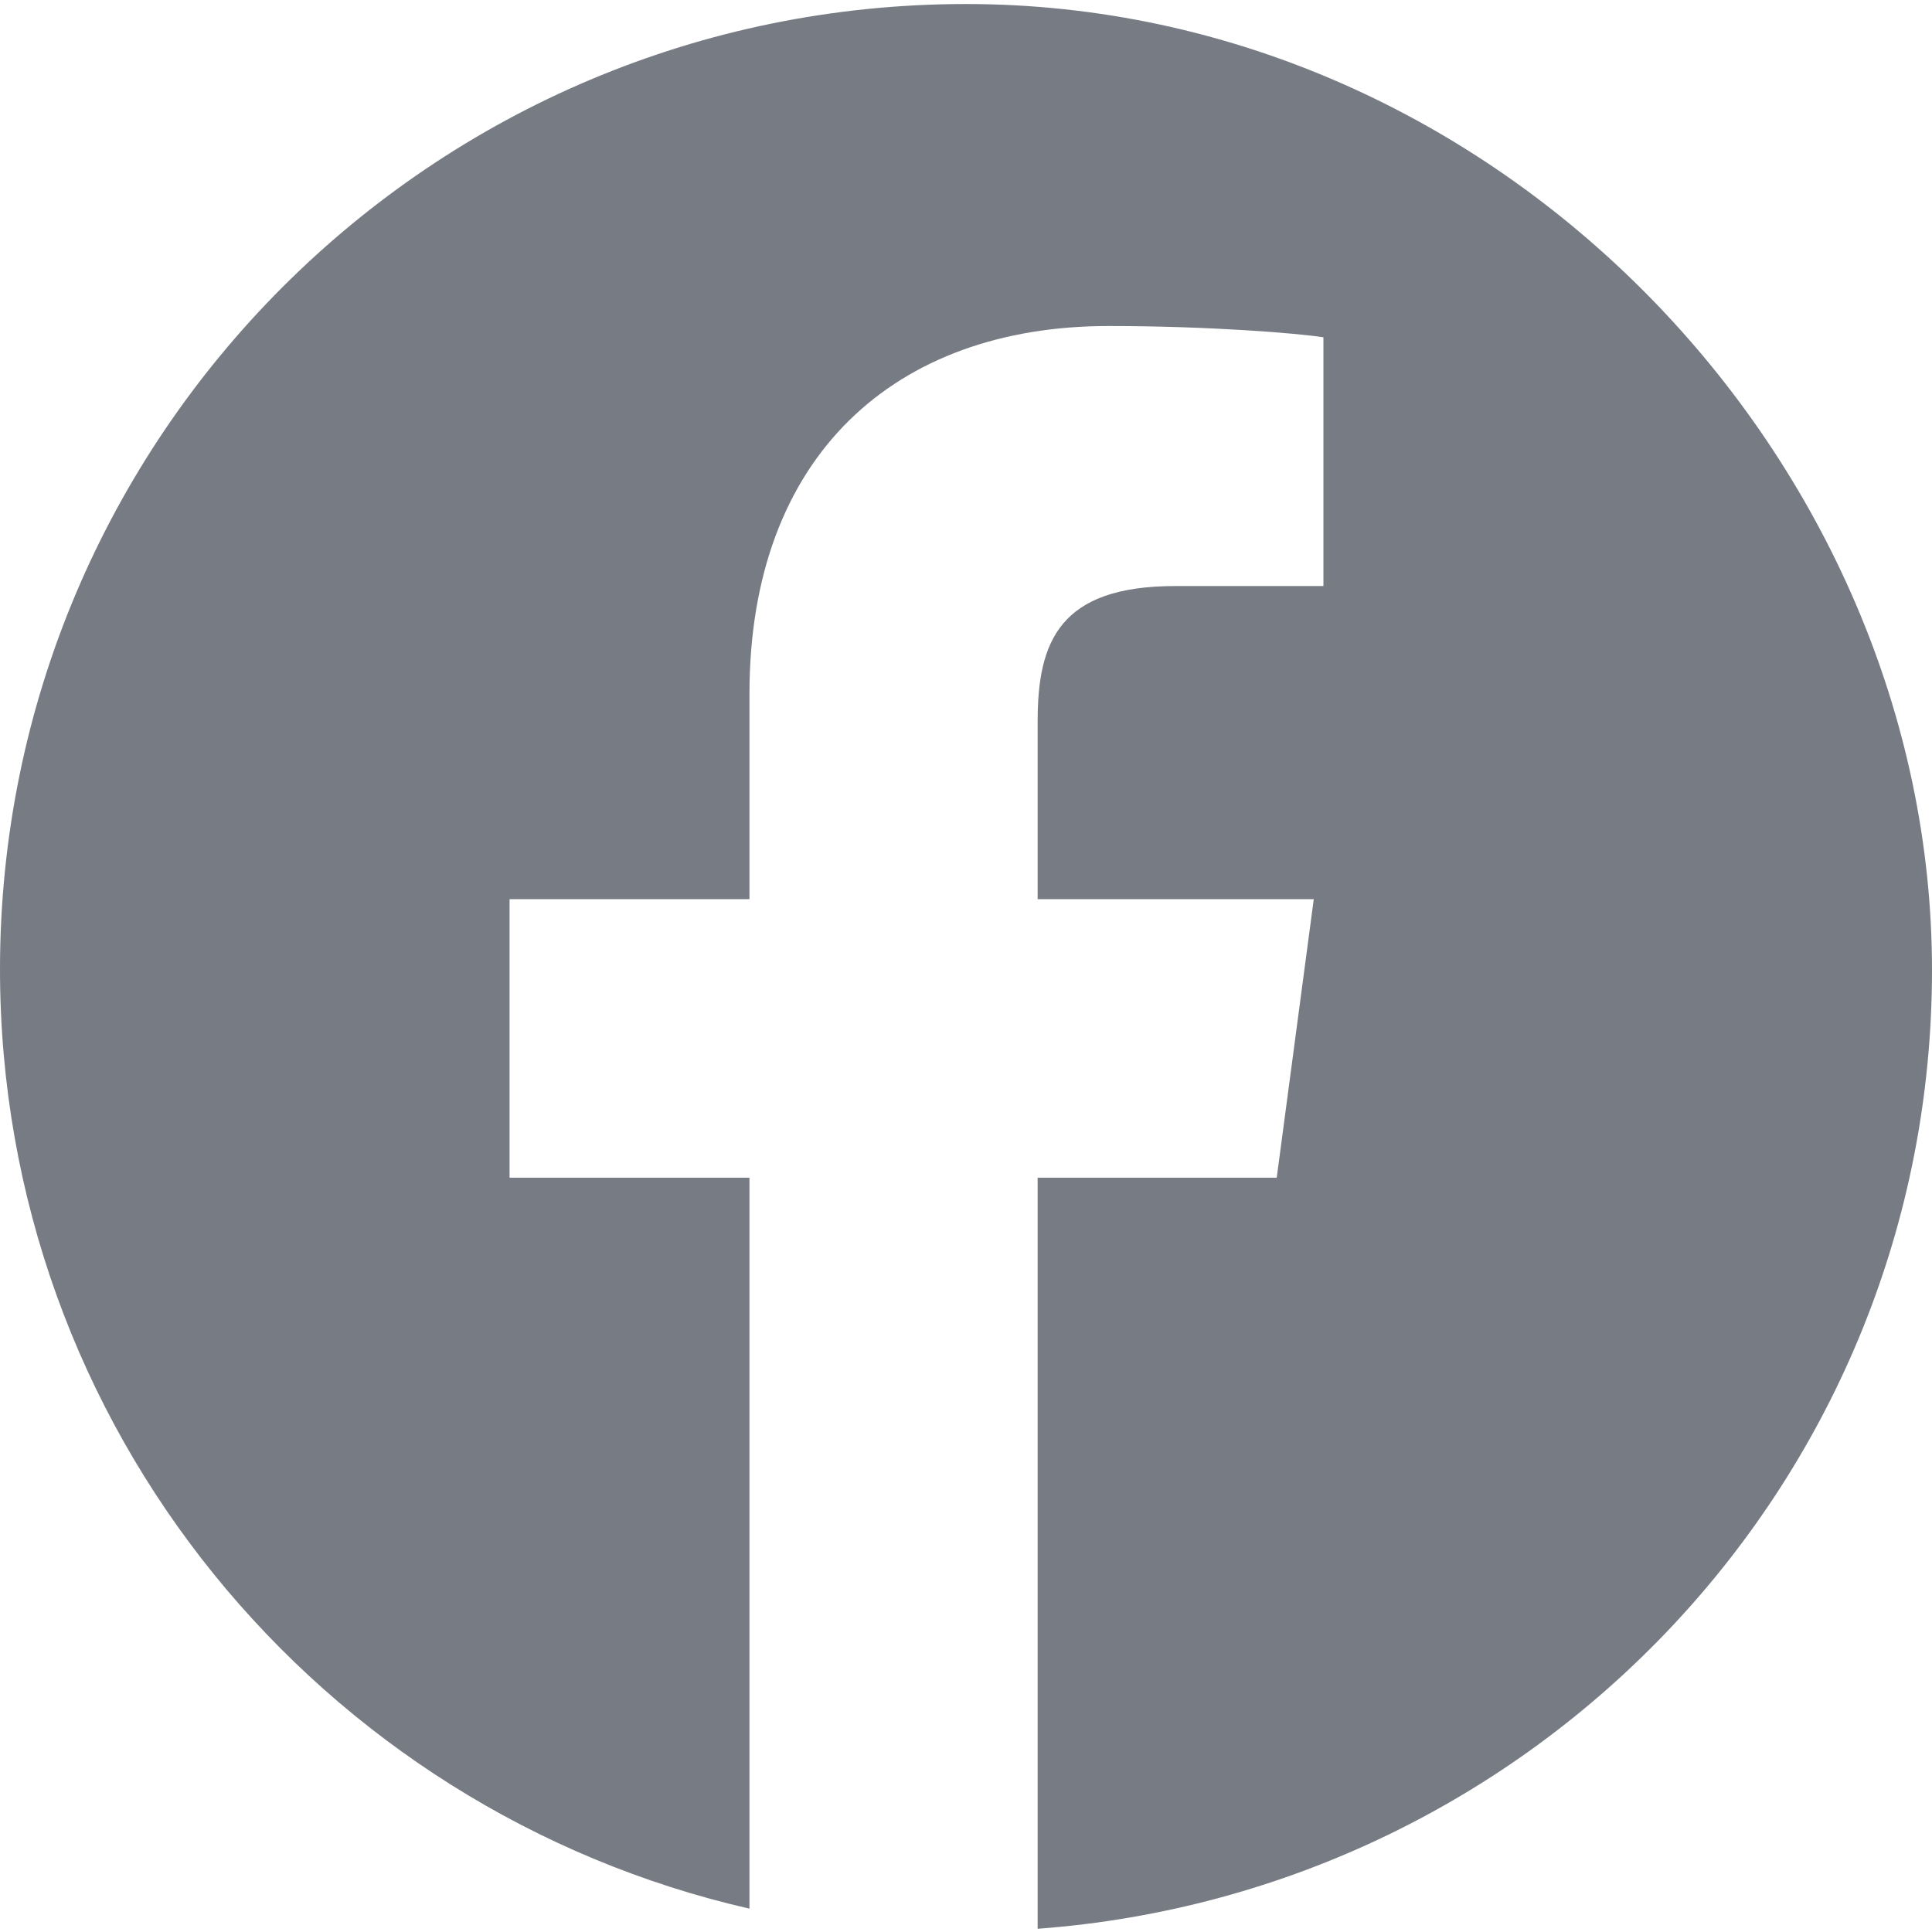 <?xml version="1.0" encoding="UTF-8"?><svg id="Layer_1" xmlns="http://www.w3.org/2000/svg" width="24" height="24" viewBox="0 0 24 24"><defs><style>.cls-1{fill:#777c84;stroke-width:0px;}</style></defs><path class="cls-1" d="M12,.05C5.37.05,0,5.42,0,12.04c0,5.7,3.98,10.45,9.31,11.67v-9.08h-2.98v-3.46h2.98v-2.55c0-2.96,1.81-4.57,4.46-4.57,1.26,0,2.35.09,2.67.14v3.09h-1.84c-1.44,0-1.71.69-1.71,1.68v2.21h3.43l-.46,3.46h-2.97v9.33c6.2-.46,11.11-5.59,11.11-11.91S18.62.05,12,.05Z"/></svg>